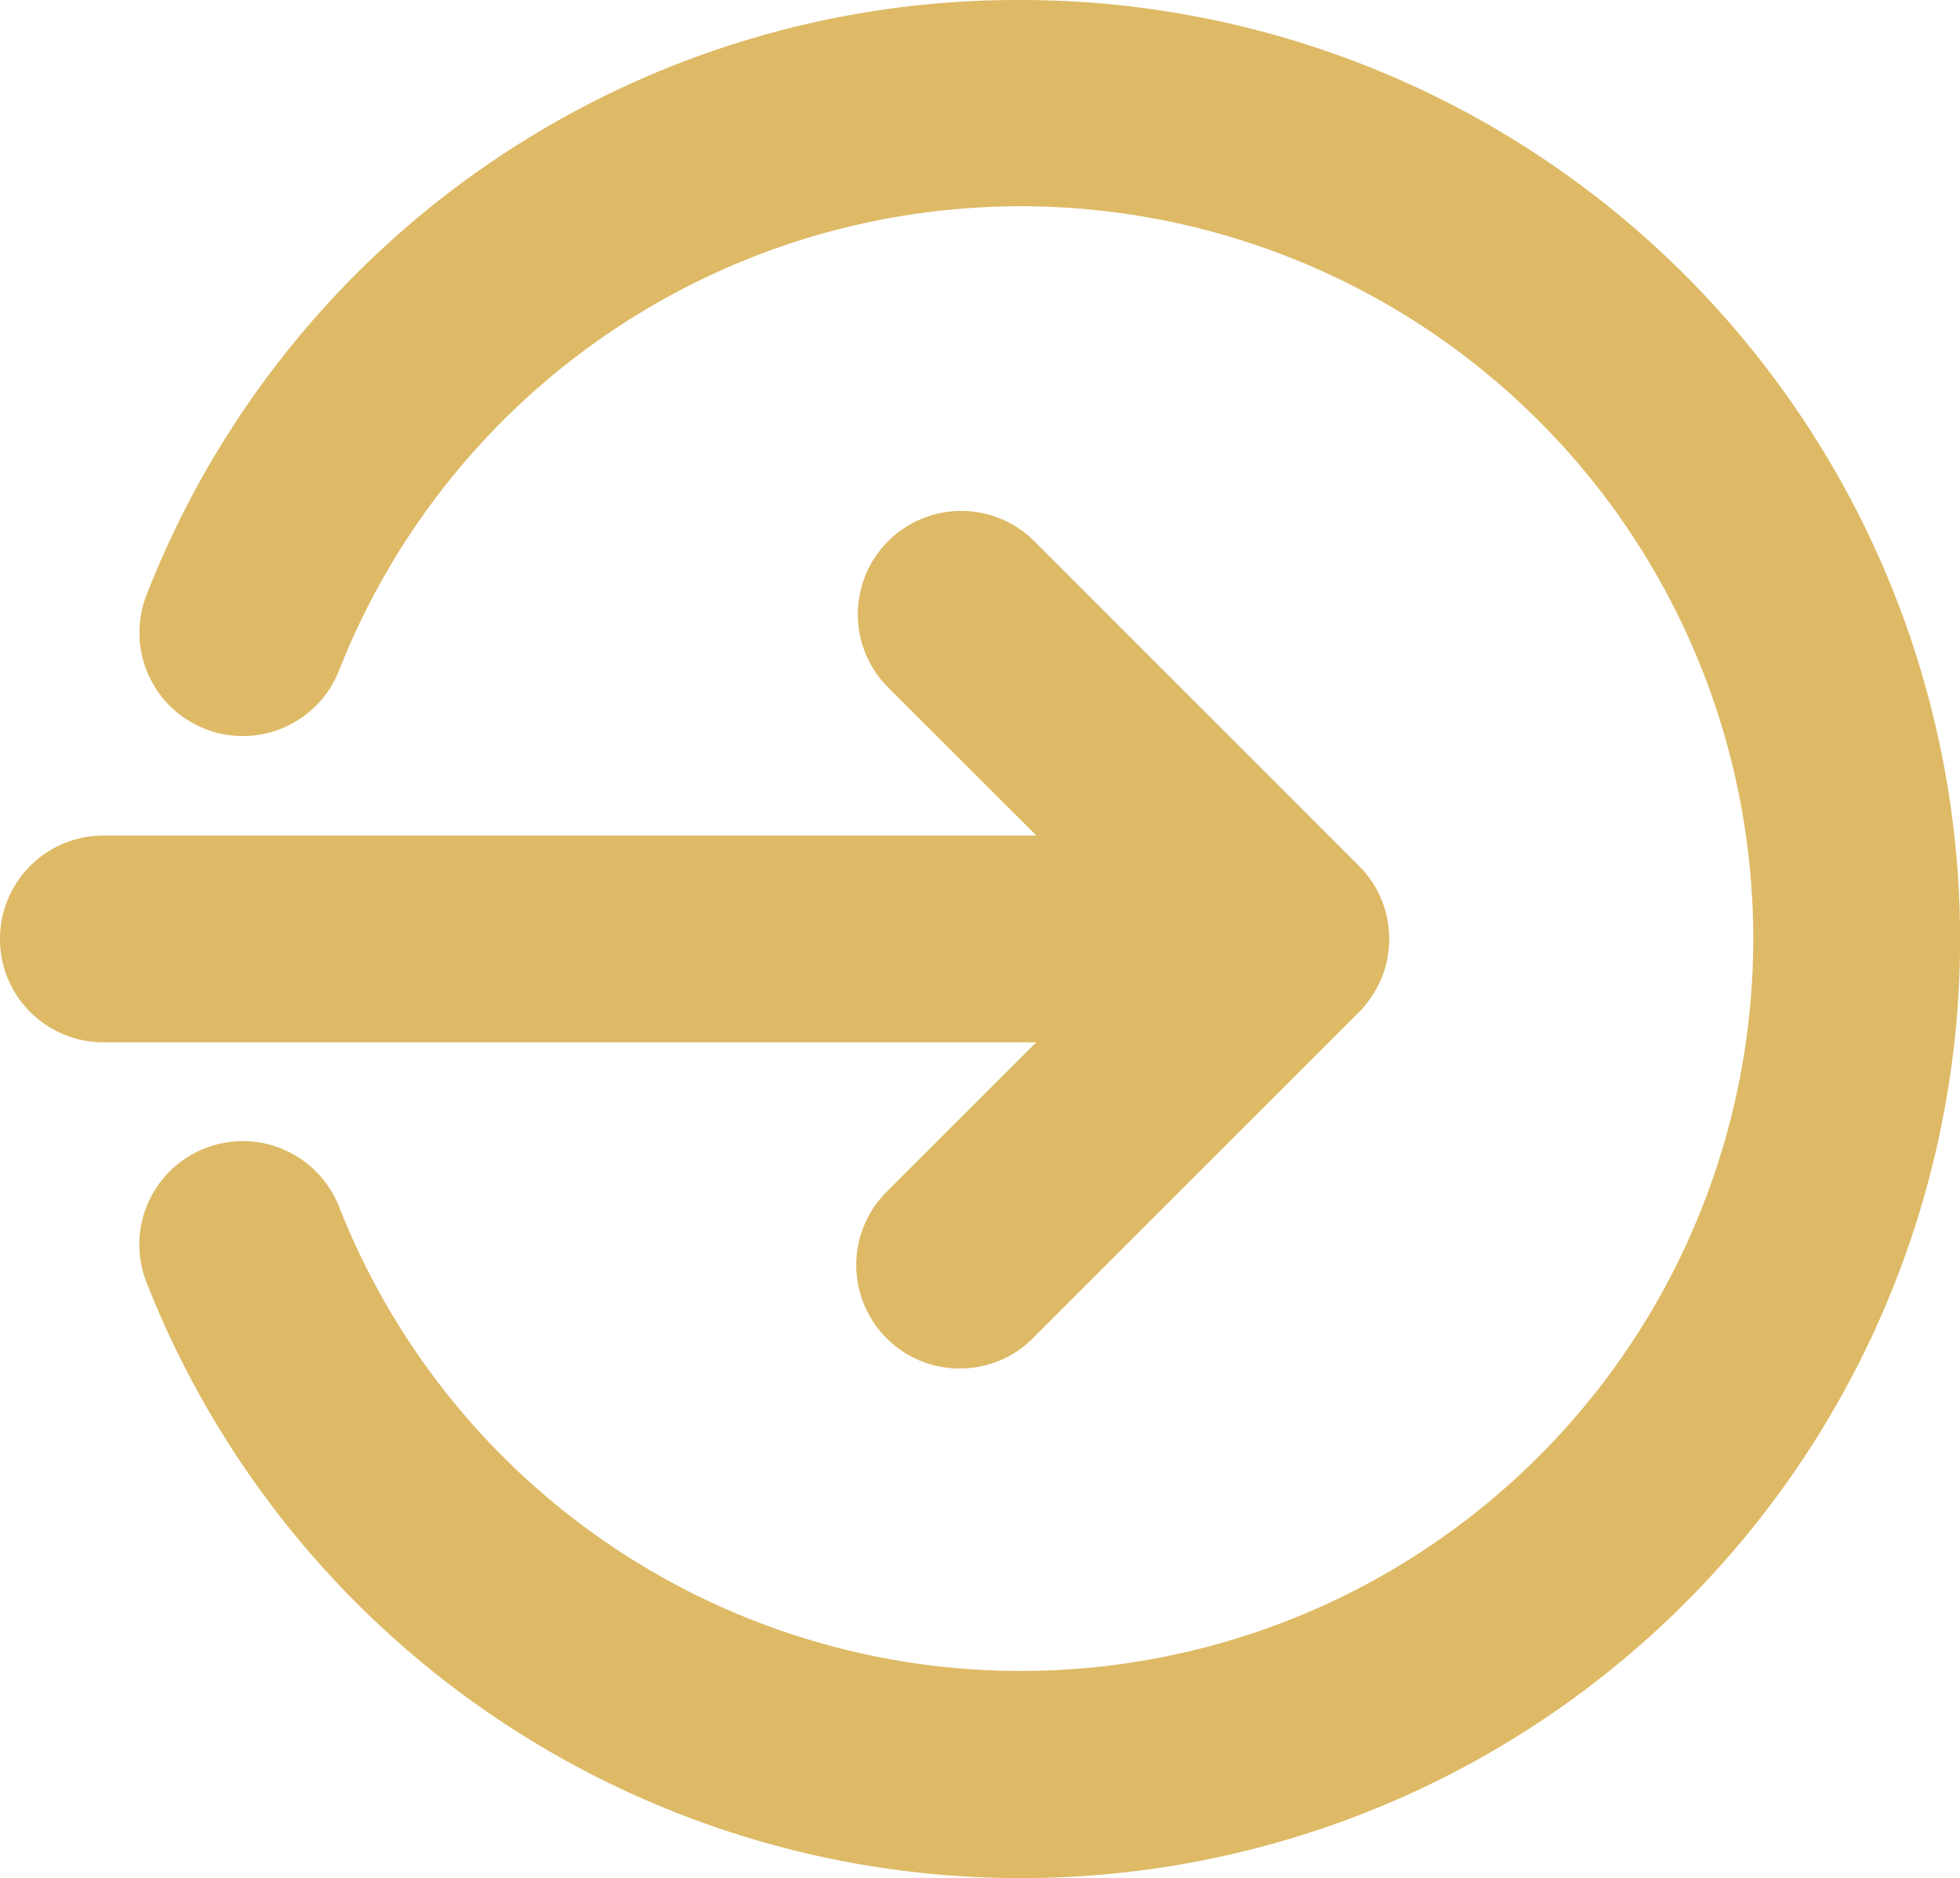 <svg xmlns="http://www.w3.org/2000/svg" width="23.214" height="22.249" viewBox="0 0 23.214 22.249"><g transform="translate(8622.54 -1020.109)"><path d="M10.354,151.707a.724.724,0,1,0,1.025,1.024l3.857-3.857a.712.712,0,0,0,.055-.06l.008-.01c.012-.015.023-.03.034-.046l.018-.03.017-.03c.007-.013.013-.027.02-.041l.01-.022c.007-.017.013-.033.018-.05l.005-.015q.01-.033.017-.066v0a.723.723,0,0,0-.2-.659l-3.863-3.864A.725.725,0,1,0,10.354,145l2.628,2.628H.724a.724.724,0,1,0,0,1.449H12.98Z" transform="translate(-8622.04 882.877)" fill="#deba66"/><path d="M10.866,153.444a1.213,1.213,0,0,1-.867-.36,1.226,1.226,0,0,1,0-1.731l1.773-1.773H.724a1.224,1.224,0,1,1,0-2.449H11.775L10,145.357a1.225,1.225,0,0,1,1.732-1.732l3.863,3.864a1.221,1.221,0,0,1,.333,1.114l0,.007c-.007.033-.017.071-.028.107l-.01.029c-.009.027-.019.055-.03.081s-.011.025-.017.038-.022.047-.034.069-.017.029-.026.044l-.007.011c-.009.015-.018.03-.028.045s-.037.053-.051.071l-.019.025a1.2,1.2,0,0,1-.089.1l-3.856,3.856A1.213,1.213,0,0,1,10.866,153.444ZM.724,148.132a.224.224,0,1,0,0,.449H14.187l-3.48,3.48a.225.225,0,0,0,0,.318.222.222,0,0,0,.158.066.219.219,0,0,0,.158-.066l3.862-3.862.012-.013.006-.008.009-.012.024-.044,0-.01,0-.013,0-.015v0a.224.224,0,0,0-.061-.2l-3.863-3.864a.225.225,0,0,0-.318.318l3.482,3.482Z" transform="translate(-8622.04 882.877)" fill="#deba66"/><path d="M46.361,10.651a10.569,10.569,0,0,0-9.888,6.738.724.724,0,1,0,1.348.529,9.176,9.176,0,1,1,0,6.715.724.724,0,1,0-1.348.529,10.625,10.625,0,1,0,9.888-14.511Z" transform="translate(-8656.812 1009.958)" fill="#deba66"/><path d="M46.361,10.151A11.125,11.125,0,1,1,36.008,25.345a1.224,1.224,0,1,1,2.279-.9,8.676,8.676,0,1,0,0-6.349,1.224,1.224,0,1,1-2.278-.9A11.067,11.067,0,0,1,46.361,10.151Zm0,21.249a10.125,10.125,0,1,0-9.423-13.828.221.221,0,0,0,0,.17.225.225,0,0,0,.415-.008,9.676,9.676,0,1,1,0,7.082.224.224,0,0,0-.415-.008.221.221,0,0,0,0,.169A10.074,10.074,0,0,0,46.361,31.4Z" transform="translate(-8656.812 1009.958)" fill="#deba66"/></g></svg>